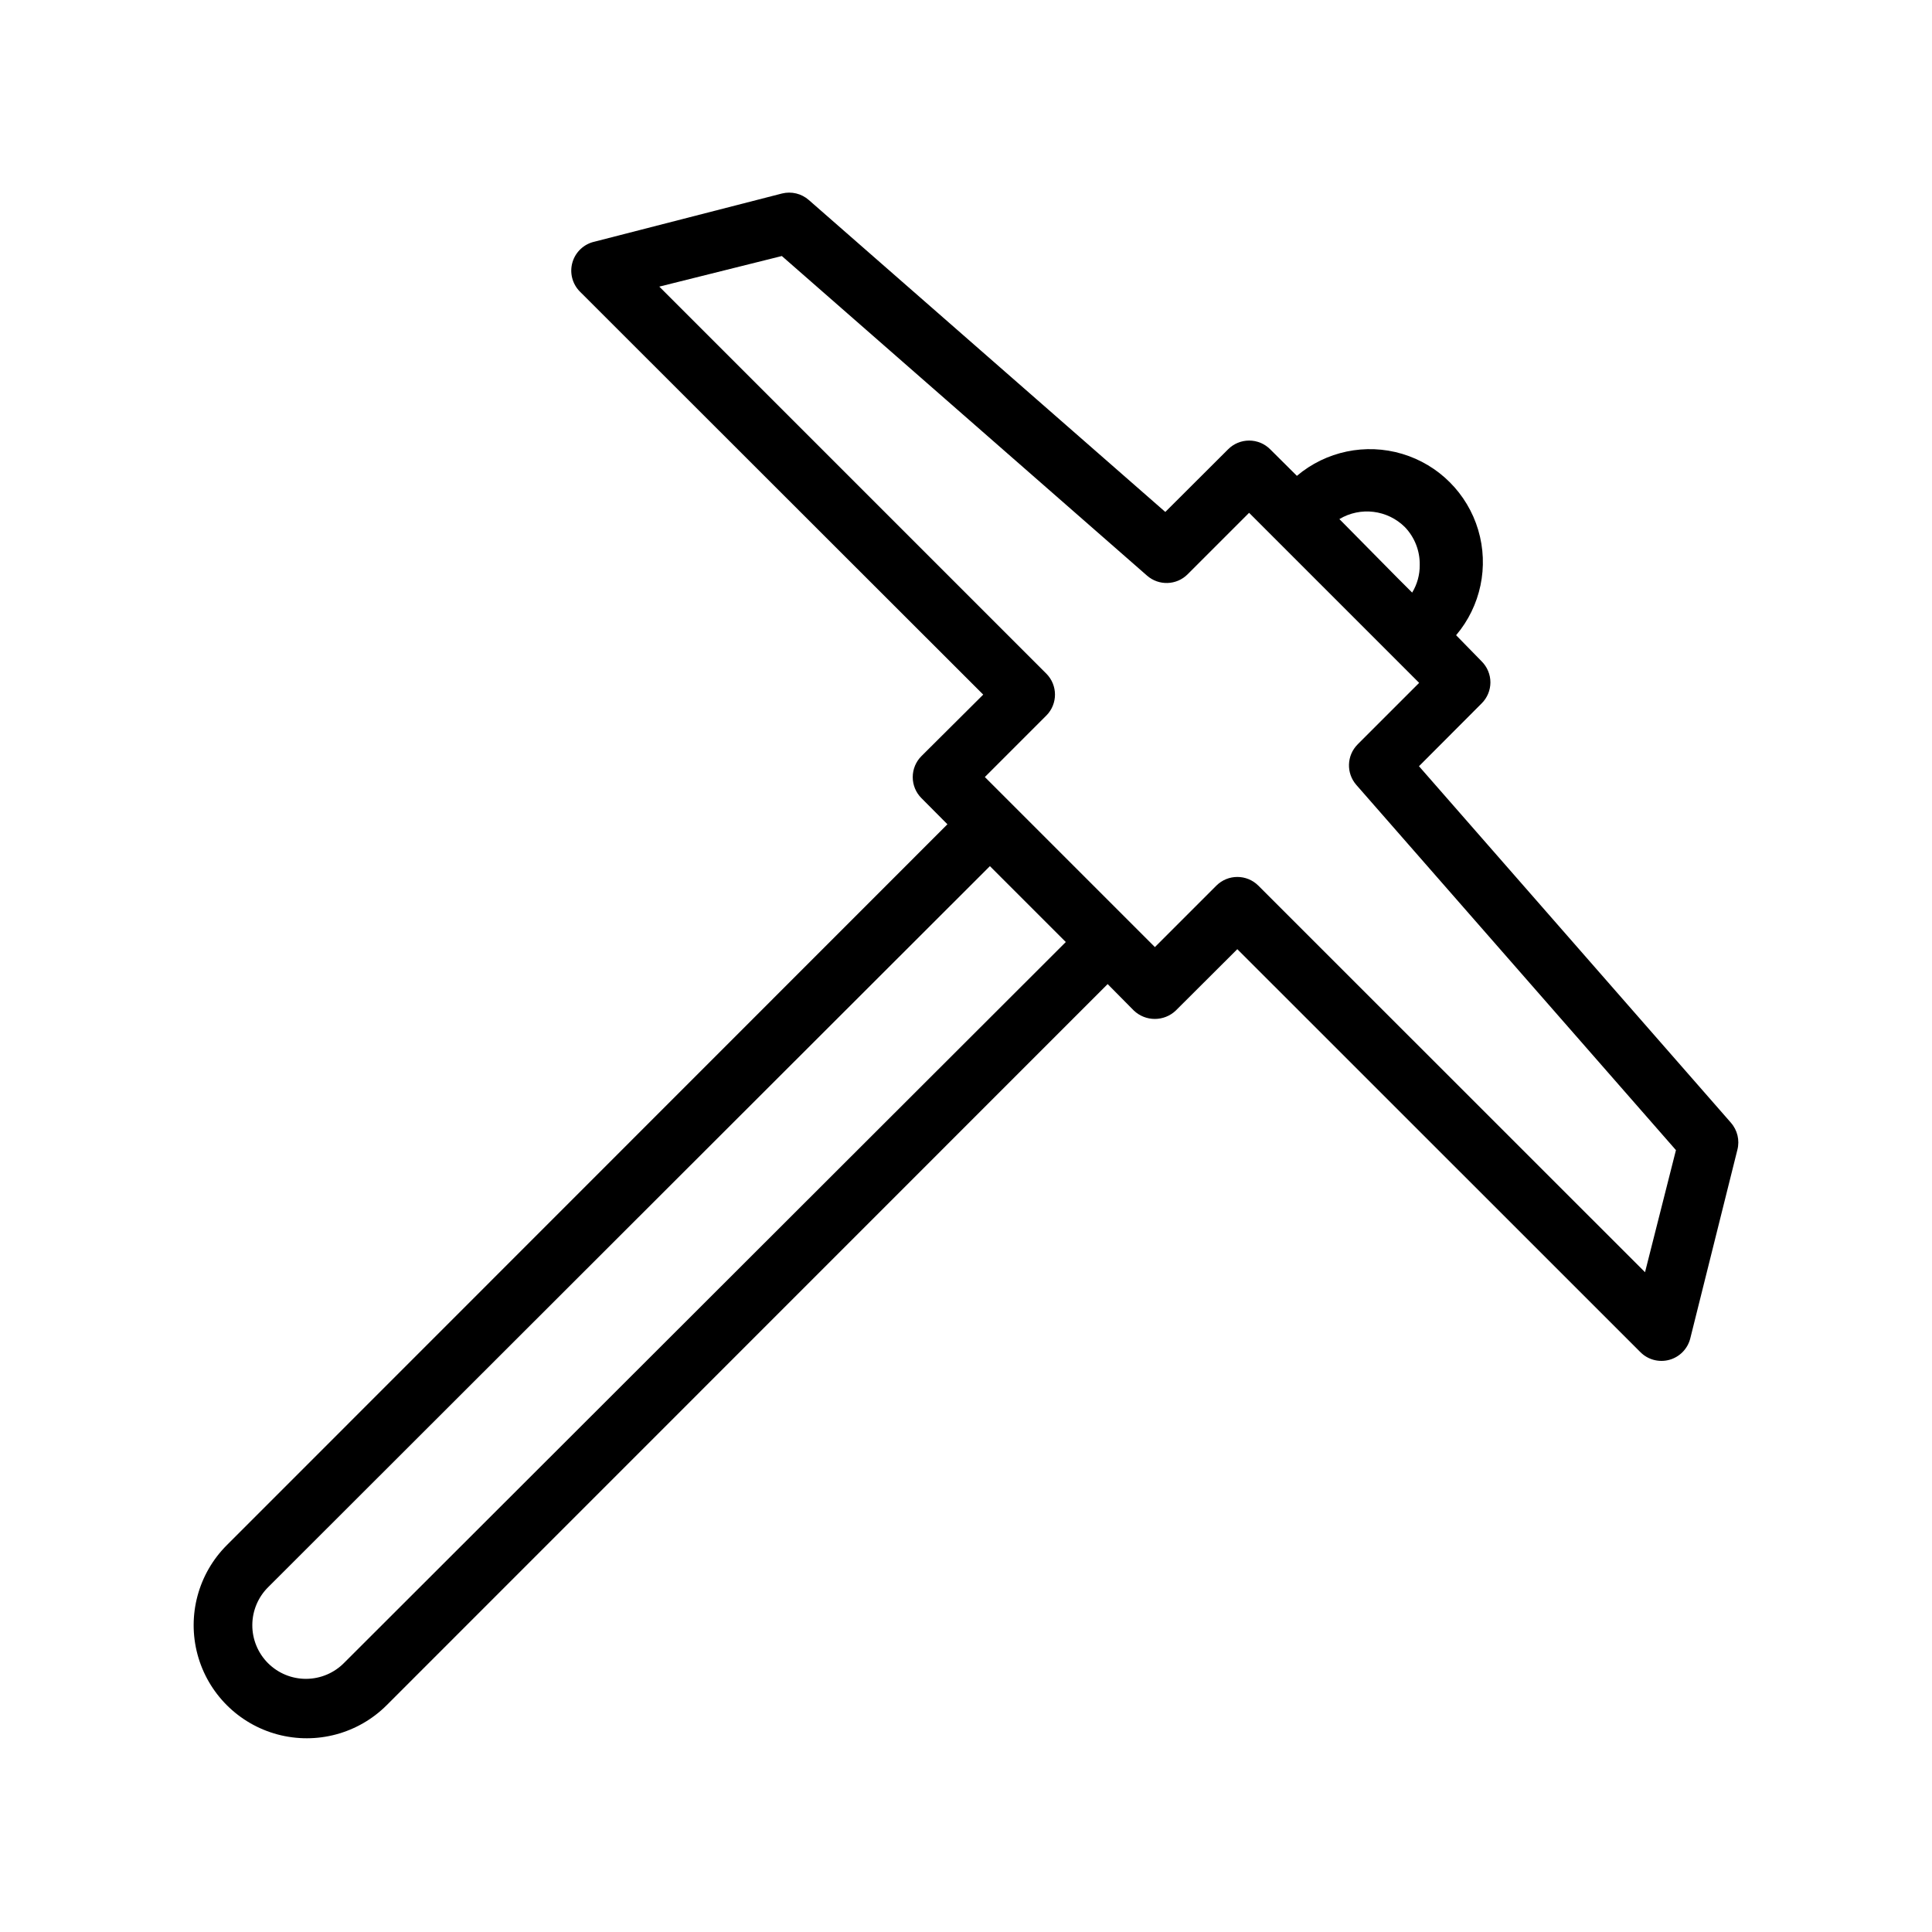 <?xml version="1.0" encoding="UTF-8"?>
<!-- Uploaded to: SVG Repo, www.svgrepo.com, Generator: SVG Repo Mixer Tools -->
<svg fill="#000000" width="800px" height="800px" version="1.1" viewBox="144 144 512 512" xmlns="http://www.w3.org/2000/svg">
 <path d="m602.7 441.52-82.656-94.465 16.609-16.648c1.48-1.469 2.312-3.465 2.324-5.551 0-2.098-0.836-4.109-2.324-5.59l-6.769-6.926c6.535-7.715 8.734-18.207 5.856-27.898-2.883-9.688-10.461-17.273-20.148-20.164s-20.18-0.699-27.902 5.828l-7.086-7.047 0.004 0.004c-1.477-1.48-3.481-2.309-5.57-2.309-2.09 0-4.094 0.828-5.57 2.309l-16.648 16.609-94.465-82.656c-1.945-1.715-4.609-2.363-7.125-1.734l-49.633 12.754c-2.805 0.609-5.059 2.695-5.879 5.449-0.82 2.75-0.074 5.731 1.945 7.777l106.9 106.82-16.371 16.297c-1.48 1.477-2.309 3.481-2.309 5.57s0.828 4.094 2.309 5.57l6.887 6.926-190.98 191.05c-7.57 7.57-10.527 18.609-7.758 28.953 2.773 10.344 10.852 18.422 21.195 21.195 10.344 2.769 21.383-0.188 28.953-7.758l191.05-191.09 6.93 7.004c3.117 2.977 8.02 2.977 11.137 0l16.297-16.254 106.82 106.79c2.004 2.016 4.941 2.793 7.68 2.035 2.742-0.758 4.859-2.938 5.543-5.695l12.477-49.949c0.66-2.539 0.012-5.242-1.73-7.203zm-103.75-159.96c5.594-3.34 12.738-2.465 17.359 2.125 2.586 2.695 4 6.305 3.934 10.039 0.027 2.578-0.668 5.117-2.008 7.32l-3.938-3.938zm-263.71 303.07c-2.652 2.715-6.281 4.258-10.074 4.281-3.797 0.027-7.445-1.469-10.133-4.148-2.684-2.684-4.188-6.328-4.168-10.125 0.016-3.793 1.551-7.426 4.262-10.082l191.21-191.02 20.113 20.113zm344.71-103.48-102.49-102.46c-3.07-3.051-8.031-3.051-11.102 0l-16.297 16.297-45.066-45.066 16.297-16.297c3.051-3.07 3.051-8.027 0-11.098l-102.57-102.57 32.473-8.109 96.785 84.703c3.121 2.731 7.816 2.574 10.746-0.352l16.297-16.297 45.066 45.066-16.297 16.297h0.004c-2.93 2.93-3.082 7.629-0.355 10.746l84.703 96.785z"/>
</svg>